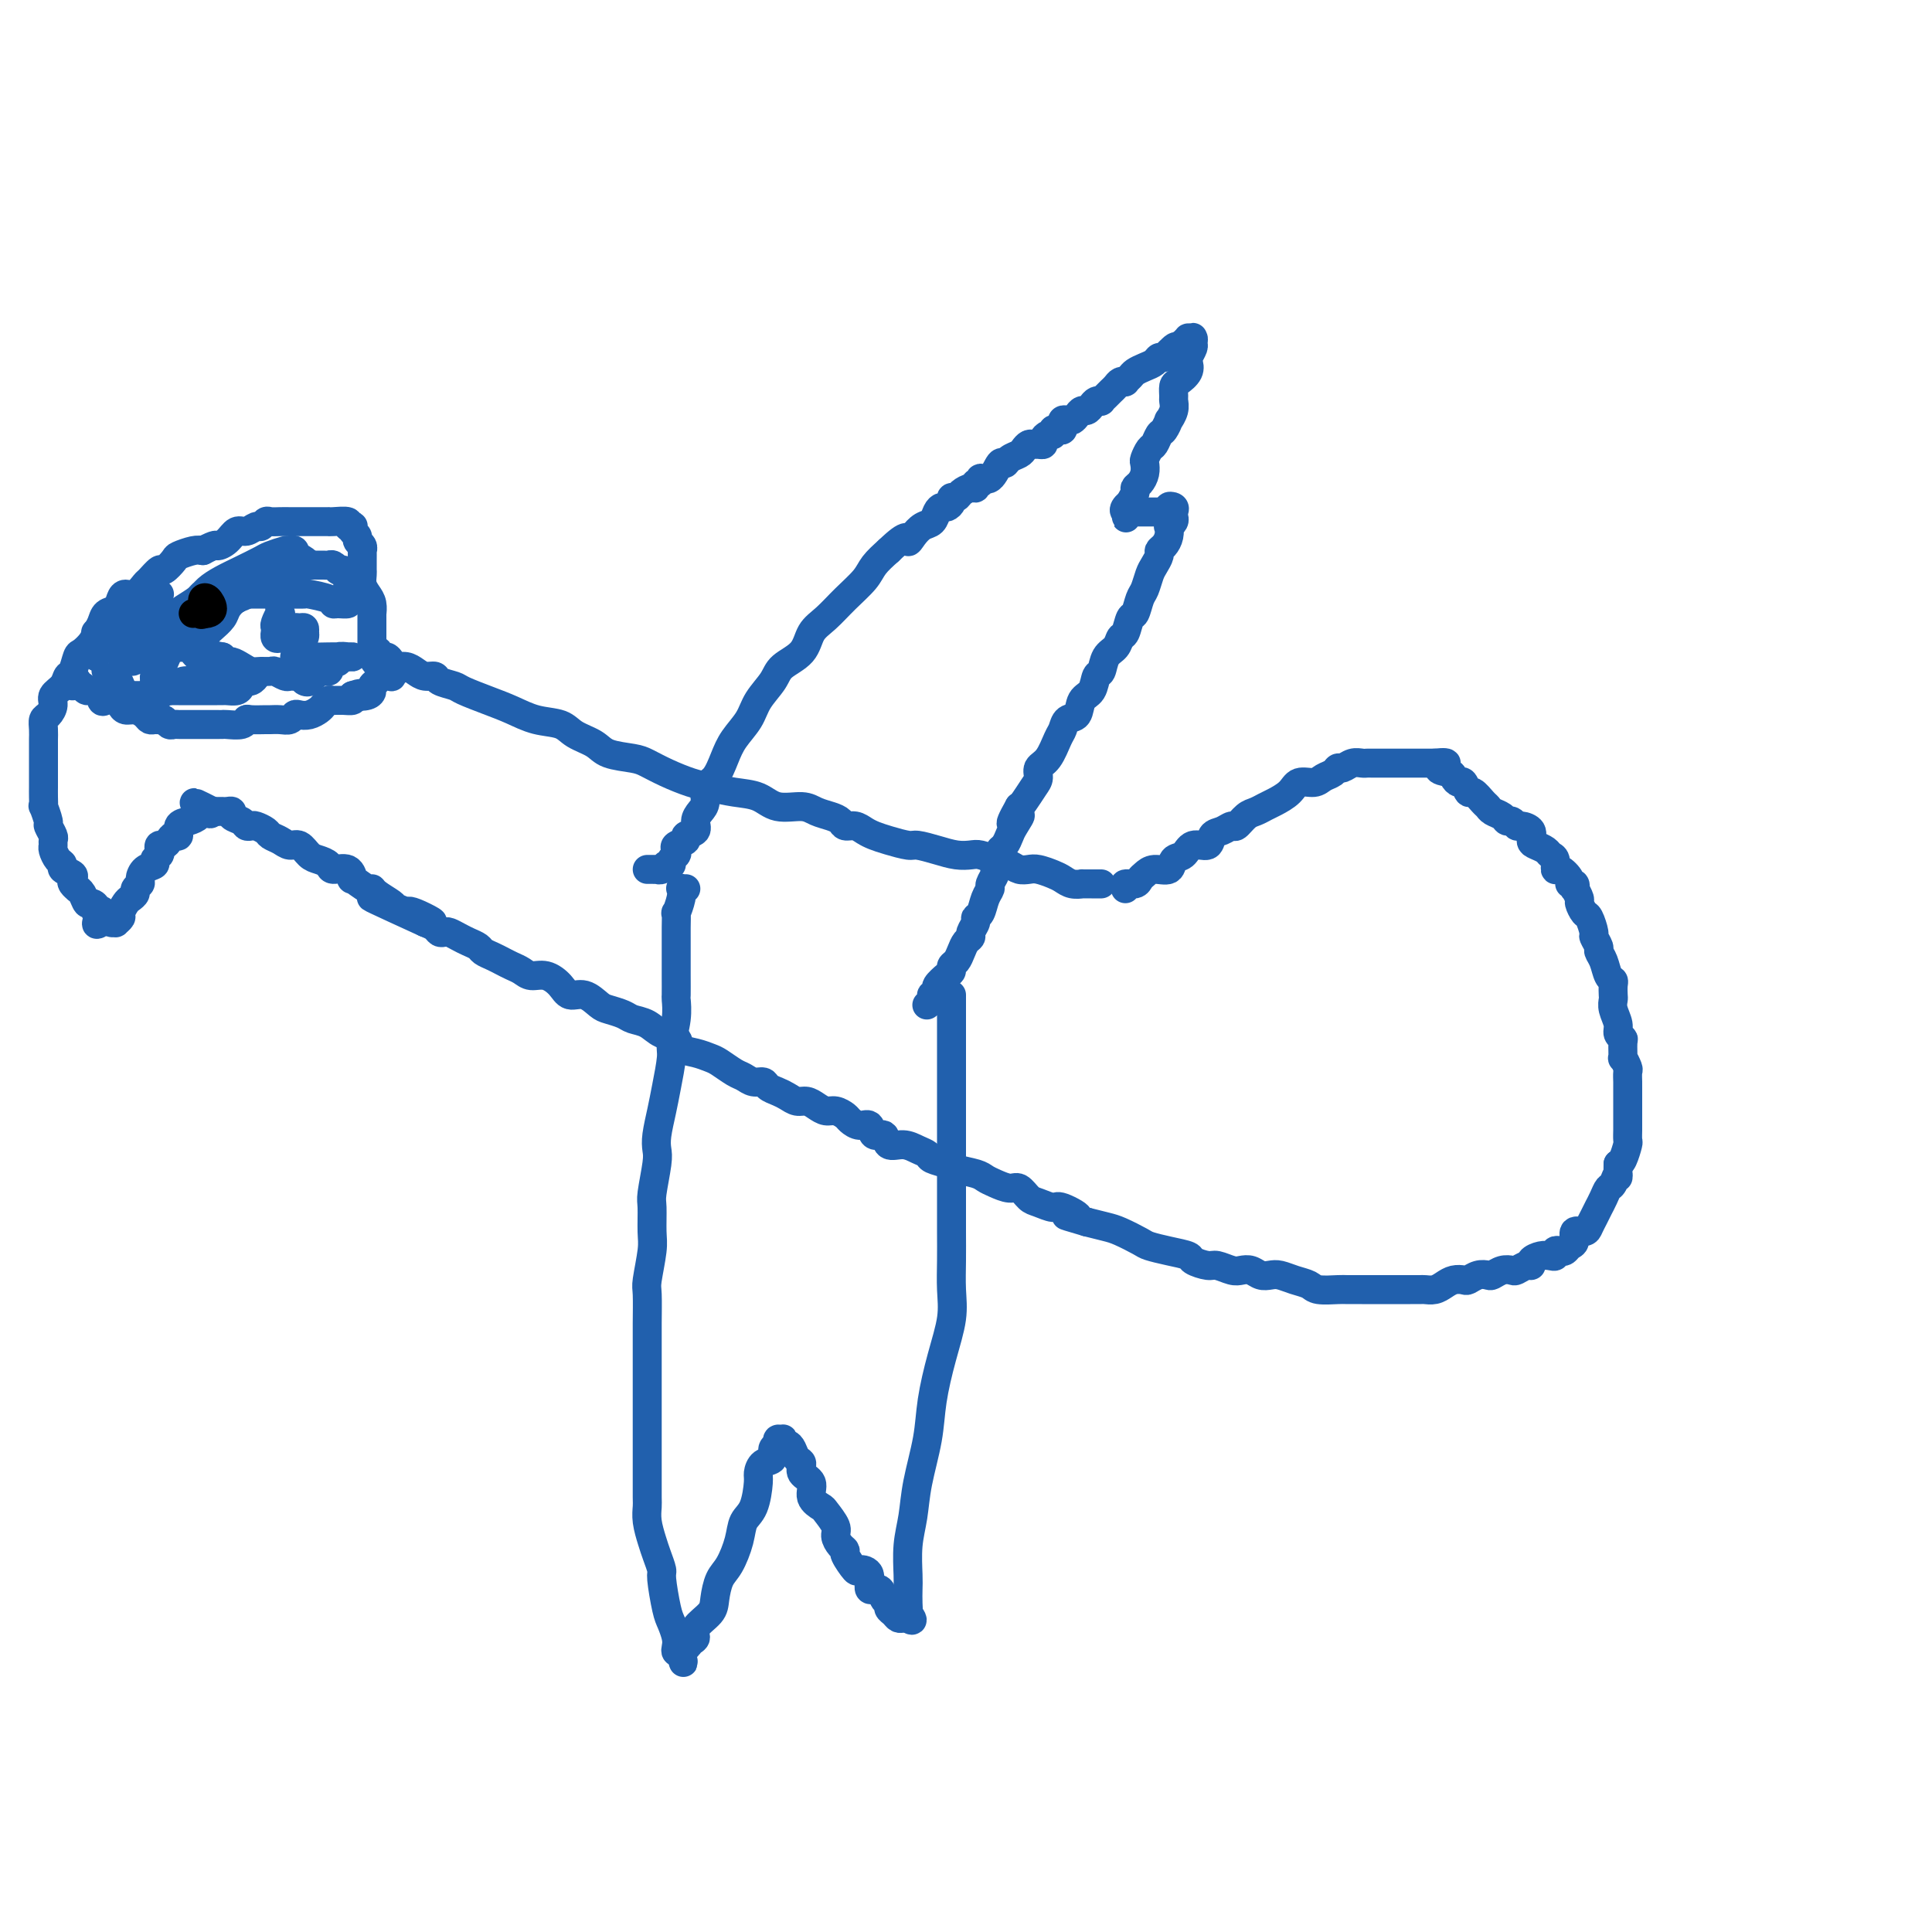 <svg viewBox='0 0 400 400' version='1.1' xmlns='http://www.w3.org/2000/svg' xmlns:xlink='http://www.w3.org/1999/xlink'><g fill='none' stroke='#2160AD' stroke-width='6' stroke-linecap='round' stroke-linejoin='round'><path d='M233,184c-0.202,-0.447 -0.403,-0.895 0,-1c0.403,-0.105 1.411,0.131 2,0c0.589,-0.131 0.759,-0.631 1,-1c0.241,-0.369 0.554,-0.608 1,-1c0.446,-0.392 1.024,-0.936 2,-1c0.976,-0.064 2.349,0.353 3,0c0.651,-0.353 0.579,-1.474 1,-2c0.421,-0.526 1.334,-0.455 2,-1c0.666,-0.545 1.086,-1.705 2,-2c0.914,-0.295 2.324,0.277 3,0c0.676,-0.277 0.618,-1.401 1,-2c0.382,-0.599 1.204,-0.671 2,-1c0.796,-0.329 1.564,-0.914 2,-1c0.436,-0.086 0.538,0.329 1,0c0.462,-0.329 1.282,-1.400 2,-2c0.718,-0.600 1.332,-0.729 2,-1c0.668,-0.271 1.390,-0.685 2,-1c0.610,-0.315 1.108,-0.532 2,-1c0.892,-0.468 2.179,-1.186 3,-2c0.821,-0.814 1.176,-1.725 2,-2c0.824,-0.275 2.118,0.085 3,0c0.882,-0.085 1.352,-0.615 2,-1c0.648,-0.385 1.473,-0.625 2,-1c0.527,-0.375 0.757,-0.885 1,-1c0.243,-0.115 0.498,0.165 1,0c0.502,-0.165 1.252,-0.776 2,-1c0.748,-0.224 1.496,-0.060 2,0c0.504,0.060 0.764,0.016 1,0c0.236,-0.016 0.448,-0.004 1,0c0.552,0.004 1.445,0.001 2,0c0.555,-0.001 0.774,-0.000 1,0c0.226,0.000 0.460,0.000 1,0c0.540,-0.000 1.387,-0.000 2,0c0.613,0.000 0.991,0.000 1,0c0.009,-0.000 -0.353,-0.000 0,0c0.353,0.000 1.421,0.000 2,0c0.579,-0.000 0.671,-0.000 1,0c0.329,0.000 0.896,0.000 1,0c0.104,-0.000 -0.256,-0.000 0,0c0.256,0.000 1.128,0.000 2,0'/><path d='M297,158c4.450,-0.442 1.573,0.454 1,1c-0.573,0.546 1.156,0.743 2,1c0.844,0.257 0.802,0.575 1,1c0.198,0.425 0.634,0.958 1,1c0.366,0.042 0.662,-0.406 1,0c0.338,0.406 0.720,1.667 1,2c0.280,0.333 0.460,-0.262 1,0c0.540,0.262 1.440,1.381 2,2c0.560,0.619 0.780,0.739 1,1c0.220,0.261 0.441,0.662 1,1c0.559,0.338 1.458,0.612 2,1c0.542,0.388 0.727,0.891 1,1c0.273,0.109 0.633,-0.174 1,0c0.367,0.174 0.741,0.806 1,1c0.259,0.194 0.402,-0.050 1,0c0.598,0.050 1.652,0.395 2,1c0.348,0.605 -0.008,1.470 0,2c0.008,0.530 0.380,0.724 1,1c0.620,0.276 1.488,0.632 2,1c0.512,0.368 0.667,0.746 1,1c0.333,0.254 0.845,0.384 1,1c0.155,0.616 -0.046,1.719 0,2c0.046,0.281 0.338,-0.260 1,0c0.662,0.260 1.693,1.322 2,2c0.307,0.678 -0.110,0.973 0,1c0.110,0.027 0.747,-0.215 1,0c0.253,0.215 0.124,0.888 0,1c-0.124,0.112 -0.241,-0.337 0,0c0.241,0.337 0.839,1.460 1,2c0.161,0.540 -0.116,0.497 0,1c0.116,0.503 0.623,1.553 1,2c0.377,0.447 0.622,0.290 1,1c0.378,0.710 0.889,2.286 1,3c0.111,0.714 -0.178,0.566 0,1c0.178,0.434 0.822,1.450 1,2c0.178,0.550 -0.110,0.633 0,1c0.110,0.367 0.618,1.019 1,2c0.382,0.981 0.639,2.290 1,3c0.361,0.710 0.828,0.822 1,1c0.172,0.178 0.050,0.421 0,1c-0.050,0.579 -0.029,1.492 0,2c0.029,0.508 0.064,0.609 0,1c-0.064,0.391 -0.227,1.072 0,2c0.227,0.928 0.846,2.103 1,3c0.154,0.897 -0.156,1.517 0,2c0.156,0.483 0.778,0.830 1,1c0.222,0.170 0.046,0.163 0,1c-0.046,0.837 0.040,2.519 0,3c-0.040,0.481 -0.207,-0.238 0,0c0.207,0.238 0.788,1.433 1,2c0.212,0.567 0.057,0.504 0,1c-0.057,0.496 -0.015,1.550 0,2c0.015,0.450 0.004,0.296 0,1c-0.004,0.704 -0.001,2.268 0,3c0.001,0.732 0.000,0.634 0,1c-0.000,0.366 0.001,1.195 0,2c-0.001,0.805 -0.003,1.585 0,2c0.003,0.415 0.012,0.465 0,1c-0.012,0.535 -0.044,1.556 0,2c0.044,0.444 0.166,0.312 0,1c-0.166,0.688 -0.619,2.197 -1,3c-0.381,0.803 -0.691,0.902 -1,1'/><path d='M335,241c-0.107,4.364 0.125,2.273 0,2c-0.125,-0.273 -0.607,1.270 -1,2c-0.393,0.730 -0.697,0.646 -1,1c-0.303,0.354 -0.606,1.145 -1,2c-0.394,0.855 -0.878,1.774 -1,2c-0.122,0.226 0.117,-0.243 0,0c-0.117,0.243 -0.591,1.196 -1,2c-0.409,0.804 -0.754,1.458 -1,2c-0.246,0.542 -0.395,0.972 -1,1c-0.605,0.028 -1.667,-0.346 -2,0c-0.333,0.346 0.065,1.412 0,2c-0.065,0.588 -0.591,0.697 -1,1c-0.409,0.303 -0.700,0.799 -1,1c-0.300,0.201 -0.608,0.106 -1,0c-0.392,-0.106 -0.869,-0.222 -1,0c-0.131,0.222 0.085,0.781 0,1c-0.085,0.219 -0.469,0.096 -1,0c-0.531,-0.096 -1.207,-0.166 -2,0c-0.793,0.166 -1.703,0.566 -2,1c-0.297,0.434 0.020,0.900 0,1c-0.020,0.100 -0.376,-0.166 -1,0c-0.624,0.166 -1.514,0.763 -2,1c-0.486,0.237 -0.567,0.115 -1,0c-0.433,-0.115 -1.219,-0.223 -2,0c-0.781,0.223 -1.556,0.778 -2,1c-0.444,0.222 -0.556,0.111 -1,0c-0.444,-0.111 -1.221,-0.223 -2,0c-0.779,0.223 -1.559,0.782 -2,1c-0.441,0.218 -0.542,0.097 -1,0c-0.458,-0.097 -1.273,-0.170 -2,0c-0.727,0.170 -1.364,0.581 -2,1c-0.636,0.419 -1.269,0.844 -2,1c-0.731,0.156 -1.561,0.042 -2,0c-0.439,-0.042 -0.489,-0.011 -1,0c-0.511,0.011 -1.484,0.003 -2,0c-0.516,-0.003 -0.575,-0.001 -1,0c-0.425,0.001 -1.215,0.000 -2,0c-0.785,-0.000 -1.566,0.000 -2,0c-0.434,-0.000 -0.523,-0.000 -1,0c-0.477,0.000 -1.343,0.001 -2,0c-0.657,-0.001 -1.106,-0.003 -2,0c-0.894,0.003 -2.234,0.012 -3,0c-0.766,-0.012 -0.957,-0.045 -2,0c-1.043,0.045 -2.937,0.170 -4,0c-1.063,-0.170 -1.296,-0.633 -2,-1c-0.704,-0.367 -1.879,-0.638 -3,-1c-1.121,-0.362 -2.187,-0.815 -3,-1c-0.813,-0.185 -1.371,-0.101 -2,0c-0.629,0.101 -1.327,0.219 -2,0c-0.673,-0.219 -1.319,-0.776 -2,-1c-0.681,-0.224 -1.395,-0.116 -2,0c-0.605,0.116 -1.101,0.238 -2,0c-0.899,-0.238 -2.200,-0.837 -3,-1c-0.800,-0.163 -1.100,0.111 -2,0c-0.900,-0.111 -2.399,-0.606 -3,-1c-0.601,-0.394 -0.303,-0.687 -1,-1c-0.697,-0.313 -2.387,-0.647 -4,-1c-1.613,-0.353 -3.148,-0.724 -4,-1c-0.852,-0.276 -1.022,-0.455 -2,-1c-0.978,-0.545 -2.763,-1.454 -4,-2c-1.237,-0.546 -1.925,-0.727 -3,-1c-1.075,-0.273 -2.538,-0.636 -4,-1'/><path d='M225,253c-7.718,-2.267 -3.012,-0.935 -2,-1c1.012,-0.065 -1.668,-1.528 -3,-2c-1.332,-0.472 -1.314,0.046 -2,0c-0.686,-0.046 -2.074,-0.656 -3,-1c-0.926,-0.344 -1.389,-0.421 -2,-1c-0.611,-0.579 -1.369,-1.661 -2,-2c-0.631,-0.339 -1.136,0.064 -2,0c-0.864,-0.064 -2.089,-0.594 -3,-1c-0.911,-0.406 -1.509,-0.686 -2,-1c-0.491,-0.314 -0.876,-0.662 -2,-1c-1.124,-0.338 -2.986,-0.668 -4,-1c-1.014,-0.332 -1.180,-0.668 -2,-1c-0.820,-0.332 -2.293,-0.661 -3,-1c-0.707,-0.339 -0.646,-0.687 -1,-1c-0.354,-0.313 -1.121,-0.589 -2,-1c-0.879,-0.411 -1.870,-0.955 -3,-1c-1.130,-0.045 -2.400,0.409 -3,0c-0.600,-0.409 -0.532,-1.682 -1,-2c-0.468,-0.318 -1.472,0.318 -2,0c-0.528,-0.318 -0.578,-1.592 -1,-2c-0.422,-0.408 -1.215,0.049 -2,0c-0.785,-0.049 -1.561,-0.604 -2,-1c-0.439,-0.396 -0.540,-0.632 -1,-1c-0.460,-0.368 -1.278,-0.868 -2,-1c-0.722,-0.132 -1.348,0.105 -2,0c-0.652,-0.105 -1.329,-0.553 -2,-1c-0.671,-0.447 -1.335,-0.893 -2,-1c-0.665,-0.107 -1.329,0.125 -2,0c-0.671,-0.125 -1.349,-0.607 -2,-1c-0.651,-0.393 -1.277,-0.697 -2,-1c-0.723,-0.303 -1.544,-0.605 -2,-1c-0.456,-0.395 -0.549,-0.883 -1,-1c-0.451,-0.117 -1.261,0.138 -2,0c-0.739,-0.138 -1.408,-0.667 -2,-1c-0.592,-0.333 -1.108,-0.469 -2,-1c-0.892,-0.531 -2.160,-1.456 -3,-2c-0.840,-0.544 -1.253,-0.708 -2,-1c-0.747,-0.292 -1.827,-0.712 -3,-1c-1.173,-0.288 -2.440,-0.444 -3,-1c-0.560,-0.556 -0.414,-1.511 -1,-2c-0.586,-0.489 -1.904,-0.513 -3,-1c-1.096,-0.487 -1.969,-1.439 -3,-2c-1.031,-0.561 -2.218,-0.733 -3,-1c-0.782,-0.267 -1.158,-0.630 -2,-1c-0.842,-0.370 -2.150,-0.746 -3,-1c-0.850,-0.254 -1.242,-0.388 -2,-1c-0.758,-0.612 -1.884,-1.704 -3,-2c-1.116,-0.296 -2.224,0.205 -3,0c-0.776,-0.205 -1.219,-1.116 -2,-2c-0.781,-0.884 -1.900,-1.743 -3,-2c-1.100,-0.257 -2.181,0.086 -3,0c-0.819,-0.086 -1.375,-0.600 -2,-1c-0.625,-0.400 -1.318,-0.684 -2,-1c-0.682,-0.316 -1.351,-0.662 -2,-1c-0.649,-0.338 -1.276,-0.668 -2,-1c-0.724,-0.332 -1.546,-0.667 -2,-1c-0.454,-0.333 -0.541,-0.664 -1,-1c-0.459,-0.336 -1.289,-0.678 -2,-1c-0.711,-0.322 -1.303,-0.625 -2,-1c-0.697,-0.375 -1.499,-0.821 -2,-1c-0.501,-0.179 -0.701,-0.089 -1,0c-0.299,0.089 -0.696,0.178 -1,0c-0.304,-0.178 -0.515,-0.622 -1,-1c-0.485,-0.378 -1.242,-0.689 -2,-1'/><path d='M88,191c-21.384,-9.754 -6.344,-3.137 -1,-1c5.344,2.137 0.991,-0.204 -1,-1c-1.991,-0.796 -1.619,-0.046 -2,0c-0.381,0.046 -1.514,-0.612 -2,-1c-0.486,-0.388 -0.324,-0.504 -1,-1c-0.676,-0.496 -2.191,-1.371 -3,-2c-0.809,-0.629 -0.911,-1.014 -1,-1c-0.089,0.014 -0.164,0.425 -1,0c-0.836,-0.425 -2.433,-1.686 -3,-2c-0.567,-0.314 -0.105,0.319 0,0c0.105,-0.319 -0.146,-1.590 -1,-2c-0.854,-0.410 -2.312,0.040 -3,0c-0.688,-0.040 -0.607,-0.570 -1,-1c-0.393,-0.430 -1.260,-0.759 -2,-1c-0.740,-0.241 -1.354,-0.393 -2,-1c-0.646,-0.607 -1.324,-1.668 -2,-2c-0.676,-0.332 -1.351,0.065 -2,0c-0.649,-0.065 -1.273,-0.592 -2,-1c-0.727,-0.408 -1.557,-0.697 -2,-1c-0.443,-0.303 -0.499,-0.620 -1,-1c-0.501,-0.380 -1.449,-0.823 -2,-1c-0.551,-0.177 -0.707,-0.090 -1,0c-0.293,0.090 -0.722,0.182 -1,0c-0.278,-0.182 -0.404,-0.637 -1,-1c-0.596,-0.363 -1.661,-0.633 -2,-1c-0.339,-0.367 0.050,-0.830 0,-1c-0.050,-0.170 -0.538,-0.045 -1,0c-0.462,0.045 -0.897,0.012 -1,0c-0.103,-0.012 0.126,-0.003 0,0c-0.126,0.003 -0.607,0.001 -1,0c-0.393,-0.001 -0.696,-0.000 -1,0'/><path d='M44,168c-6.991,-3.561 -2.467,-0.965 -1,0c1.467,0.965 -0.122,0.299 -1,0c-0.878,-0.299 -1.043,-0.230 -1,0c0.043,0.230 0.296,0.621 0,1c-0.296,0.379 -1.140,0.745 -2,1c-0.860,0.255 -1.736,0.398 -2,1c-0.264,0.602 0.083,1.663 0,2c-0.083,0.337 -0.597,-0.050 -1,0c-0.403,0.050 -0.695,0.538 -1,1c-0.305,0.462 -0.622,0.897 -1,1c-0.378,0.103 -0.818,-0.127 -1,0c-0.182,0.127 -0.108,0.610 0,1c0.108,0.390 0.249,0.686 0,1c-0.249,0.314 -0.889,0.648 -1,1c-0.111,0.352 0.306,0.724 0,1c-0.306,0.276 -1.335,0.455 -2,1c-0.665,0.545 -0.966,1.456 -1,2c-0.034,0.544 0.198,0.722 0,1c-0.198,0.278 -0.828,0.656 -1,1c-0.172,0.344 0.113,0.655 0,1c-0.113,0.345 -0.623,0.723 -1,1c-0.377,0.277 -0.622,0.452 -1,1c-0.378,0.548 -0.889,1.468 -1,2c-0.111,0.532 0.177,0.676 0,1c-0.177,0.324 -0.821,0.829 -1,1c-0.179,0.171 0.106,0.008 0,0c-0.106,-0.008 -0.602,0.141 -1,0c-0.398,-0.141 -0.699,-0.570 -1,-1'/><path d='M22,190c-3.566,3.166 -1.480,0.079 -1,-1c0.480,-1.079 -0.645,-0.152 -1,0c-0.355,0.152 0.058,-0.471 0,-1c-0.058,-0.529 -0.589,-0.964 -1,-1c-0.411,-0.036 -0.702,0.327 -1,0c-0.298,-0.327 -0.602,-1.344 -1,-2c-0.398,-0.656 -0.889,-0.949 -1,-1c-0.111,-0.051 0.159,0.141 0,0c-0.159,-0.141 -0.746,-0.615 -1,-1c-0.254,-0.385 -0.176,-0.679 0,-1c0.176,-0.321 0.450,-0.667 0,-1c-0.450,-0.333 -1.623,-0.652 -2,-1c-0.377,-0.348 0.042,-0.723 0,-1c-0.042,-0.277 -0.546,-0.454 -1,-1c-0.454,-0.546 -0.858,-1.460 -1,-2c-0.142,-0.540 -0.023,-0.706 0,-1c0.023,-0.294 -0.050,-0.718 0,-1c0.050,-0.282 0.224,-0.424 0,-1c-0.224,-0.576 -0.845,-1.586 -1,-2c-0.155,-0.414 0.154,-0.233 0,-1c-0.154,-0.767 -0.773,-2.481 -1,-3c-0.227,-0.519 -0.061,0.157 0,0c0.061,-0.157 0.016,-1.145 0,-2c-0.016,-0.855 -0.004,-1.575 0,-2c0.004,-0.425 0.001,-0.555 0,-1c-0.001,-0.445 -0.000,-1.203 0,-2c0.000,-0.797 0.000,-1.631 0,-2c-0.000,-0.369 -0.001,-0.274 0,-1c0.001,-0.726 0.003,-2.274 0,-3c-0.003,-0.726 -0.011,-0.631 0,-1c0.011,-0.369 0.040,-1.201 0,-2c-0.040,-0.799 -0.147,-1.565 0,-2c0.147,-0.435 0.550,-0.541 1,-1c0.450,-0.459 0.947,-1.273 1,-2c0.053,-0.727 -0.336,-1.368 0,-2c0.336,-0.632 1.398,-1.254 2,-2c0.602,-0.746 0.742,-1.617 1,-2c0.258,-0.383 0.632,-0.277 1,-1c0.368,-0.723 0.729,-2.276 1,-3c0.271,-0.724 0.453,-0.618 1,-1c0.547,-0.382 1.460,-1.253 2,-2c0.540,-0.747 0.708,-1.369 1,-2c0.292,-0.631 0.707,-1.269 1,-2c0.293,-0.731 0.462,-1.553 1,-2c0.538,-0.447 1.443,-0.519 2,-1c0.557,-0.481 0.764,-1.370 1,-2c0.236,-0.630 0.501,-1.000 1,-1c0.499,-0.000 1.232,0.370 2,0c0.768,-0.370 1.572,-1.479 2,-2c0.428,-0.521 0.480,-0.454 1,-1c0.520,-0.546 1.508,-1.705 2,-2c0.492,-0.295 0.488,0.275 1,0c0.512,-0.275 1.539,-1.393 2,-2c0.461,-0.607 0.355,-0.702 1,-1c0.645,-0.298 2.041,-0.799 3,-1c0.959,-0.201 1.479,-0.100 2,0'/><path d='M42,114c3.059,-1.592 2.707,-1.072 3,-1c0.293,0.072 1.230,-0.305 2,-1c0.770,-0.695 1.372,-1.707 2,-2c0.628,-0.293 1.281,0.132 2,0c0.719,-0.132 1.505,-0.820 2,-1c0.495,-0.180 0.700,0.148 1,0c0.300,-0.148 0.695,-0.772 1,-1c0.305,-0.228 0.519,-0.061 1,0c0.481,0.061 1.227,0.016 2,0c0.773,-0.016 1.573,-0.004 2,0c0.427,0.004 0.481,0.001 1,0c0.519,-0.001 1.502,-0.000 2,0c0.498,0.000 0.512,0.000 1,0c0.488,-0.000 1.452,0.000 2,0c0.548,-0.000 0.680,-0.001 1,0c0.320,0.001 0.827,0.004 1,0c0.173,-0.004 0.012,-0.015 0,0c-0.012,0.015 0.127,0.056 1,0c0.873,-0.056 2.482,-0.208 3,0c0.518,0.208 -0.053,0.777 0,1c0.053,0.223 0.731,0.101 1,0c0.269,-0.101 0.128,-0.182 0,0c-0.128,0.182 -0.245,0.627 0,1c0.245,0.373 0.850,0.672 1,1c0.150,0.328 -0.156,0.683 0,1c0.156,0.317 0.774,0.596 1,1c0.226,0.404 0.061,0.935 0,1c-0.061,0.065 -0.016,-0.334 0,0c0.016,0.334 0.004,1.402 0,2c-0.004,0.598 0.002,0.727 0,1c-0.002,0.273 -0.011,0.691 0,1c0.011,0.309 0.041,0.507 0,1c-0.041,0.493 -0.155,1.279 0,2c0.155,0.721 0.577,1.377 1,2c0.423,0.623 0.845,1.214 1,2c0.155,0.786 0.041,1.769 0,2c-0.041,0.231 -0.011,-0.289 0,0c0.011,0.289 0.003,1.387 0,2c-0.003,0.613 -0.001,0.742 0,1c0.001,0.258 0.000,0.647 0,1c-0.000,0.353 -0.000,0.672 0,1c0.000,0.328 0.000,0.665 0,1c-0.000,0.335 -0.000,0.667 0,1c0.000,0.333 0.000,0.666 0,1'/><path d='M77,135c0.952,4.113 0.832,0.896 1,0c0.168,-0.896 0.625,0.530 1,1c0.375,0.470 0.667,-0.015 1,0c0.333,0.015 0.708,0.530 1,1c0.292,0.470 0.502,0.896 1,1c0.498,0.104 1.283,-0.113 2,0c0.717,0.113 1.365,0.555 2,1c0.635,0.445 1.256,0.892 2,1c0.744,0.108 1.612,-0.123 2,0c0.388,0.123 0.297,0.599 1,1c0.703,0.401 2.199,0.727 3,1c0.801,0.273 0.907,0.492 2,1c1.093,0.508 3.172,1.305 5,2c1.828,0.695 3.403,1.288 5,2c1.597,0.712 3.216,1.542 5,2c1.784,0.458 3.735,0.543 5,1c1.265,0.457 1.846,1.288 3,2c1.154,0.712 2.880,1.307 4,2c1.120,0.693 1.633,1.485 3,2c1.367,0.515 3.589,0.754 5,1c1.411,0.246 2.011,0.500 3,1c0.989,0.500 2.368,1.246 4,2c1.632,0.754 3.516,1.516 5,2c1.484,0.484 2.568,0.689 4,1c1.432,0.311 3.212,0.727 5,1c1.788,0.273 3.585,0.402 5,1c1.415,0.598 2.449,1.666 4,2c1.551,0.334 3.619,-0.064 5,0c1.381,0.064 2.075,0.591 3,1c0.925,0.409 2.082,0.701 3,1c0.918,0.299 1.596,0.605 2,1c0.404,0.395 0.532,0.879 1,1c0.468,0.121 1.274,-0.121 2,0c0.726,0.121 1.372,0.606 2,1c0.628,0.394 1.238,0.697 2,1c0.762,0.303 1.677,0.607 3,1c1.323,0.393 3.054,0.876 4,1c0.946,0.124 1.106,-0.111 2,0c0.894,0.111 2.521,0.569 4,1c1.479,0.431 2.809,0.836 4,1c1.191,0.164 2.244,0.086 3,0c0.756,-0.086 1.214,-0.181 2,0c0.786,0.181 1.900,0.636 3,1c1.100,0.364 2.185,0.636 3,1c0.815,0.364 1.359,0.818 2,1c0.641,0.182 1.378,0.091 2,0c0.622,-0.091 1.127,-0.182 2,0c0.873,0.182 2.113,0.637 3,1c0.887,0.363 1.421,0.633 2,1c0.579,0.367 1.201,0.830 2,1c0.799,0.170 1.773,0.045 2,0c0.227,-0.045 -0.293,-0.012 0,0c0.293,0.012 1.398,0.003 2,0c0.602,-0.003 0.701,-0.001 1,0c0.299,0.001 0.800,0.000 1,0c0.200,-0.000 0.100,-0.000 0,0'/><path d='M142,184c-0.415,0.035 -0.829,0.069 -1,0c-0.171,-0.069 -0.098,-0.243 0,0c0.098,0.243 0.223,0.903 0,2c-0.223,1.097 -0.792,2.629 -1,3c-0.208,0.371 -0.056,-0.421 0,0c0.056,0.421 0.015,2.053 0,3c-0.015,0.947 -0.004,1.207 0,2c0.004,0.793 0.001,2.119 0,3c-0.001,0.881 0.001,1.318 0,2c-0.001,0.682 -0.004,1.608 0,3c0.004,1.392 0.016,3.251 0,4c-0.016,0.749 -0.060,0.387 0,1c0.060,0.613 0.223,2.199 0,4c-0.223,1.801 -0.834,3.815 -1,5c-0.166,1.185 0.113,1.539 0,3c-0.113,1.461 -0.618,4.029 -1,6c-0.382,1.971 -0.642,3.344 -1,5c-0.358,1.656 -0.814,3.596 -1,5c-0.186,1.404 -0.103,2.273 0,3c0.103,0.727 0.225,1.311 0,3c-0.225,1.689 -0.796,4.484 -1,6c-0.204,1.516 -0.041,1.754 0,3c0.041,1.246 -0.042,3.502 0,5c0.042,1.498 0.207,2.240 0,4c-0.207,1.760 -0.788,4.538 -1,6c-0.212,1.462 -0.057,1.609 0,3c0.057,1.391 0.015,4.027 0,6c-0.015,1.973 -0.004,3.283 0,5c0.004,1.717 0.001,3.843 0,6c-0.001,2.157 -0.000,4.347 0,6c0.000,1.653 0.000,2.768 0,4c-0.000,1.232 0.000,2.580 0,4c-0.000,1.420 -0.001,2.910 0,4c0.001,1.090 0.003,1.779 0,3c-0.003,1.221 -0.012,2.973 0,4c0.012,1.027 0.046,1.330 0,2c-0.046,0.670 -0.171,1.709 0,3c0.171,1.291 0.637,2.836 1,4c0.363,1.164 0.622,1.949 1,3c0.378,1.051 0.876,2.368 1,3c0.124,0.632 -0.124,0.578 0,2c0.124,1.422 0.621,4.318 1,6c0.379,1.682 0.640,2.150 1,3c0.360,0.850 0.818,2.084 1,3c0.182,0.916 0.087,1.516 0,2c-0.087,0.484 -0.168,0.853 0,1c0.168,0.147 0.584,0.074 1,0'/><path d='M141,342c1.033,4.224 0.116,1.284 0,0c-0.116,-1.284 0.568,-0.914 1,-1c0.432,-0.086 0.613,-0.630 1,-1c0.387,-0.370 0.982,-0.568 1,-1c0.018,-0.432 -0.539,-1.100 0,-2c0.539,-0.900 2.176,-2.032 3,-3c0.824,-0.968 0.836,-1.771 1,-3c0.164,-1.229 0.481,-2.882 1,-4c0.519,-1.118 1.239,-1.700 2,-3c0.761,-1.300 1.562,-3.317 2,-5c0.438,-1.683 0.511,-3.032 1,-4c0.489,-0.968 1.393,-1.554 2,-3c0.607,-1.446 0.918,-3.753 1,-5c0.082,-1.247 -0.065,-1.433 0,-2c0.065,-0.567 0.342,-1.515 1,-2c0.658,-0.485 1.697,-0.508 2,-1c0.303,-0.492 -0.129,-1.453 0,-2c0.129,-0.547 0.818,-0.678 1,-1c0.182,-0.322 -0.145,-0.833 0,-1c0.145,-0.167 0.760,0.010 1,0c0.240,-0.010 0.105,-0.206 0,0c-0.105,0.206 -0.182,0.814 0,1c0.182,0.186 0.621,-0.049 1,0c0.379,0.049 0.698,0.382 1,1c0.302,0.618 0.587,1.520 1,2c0.413,0.480 0.955,0.539 1,1c0.045,0.461 -0.407,1.326 0,2c0.407,0.674 1.672,1.157 2,2c0.328,0.843 -0.281,2.046 0,3c0.281,0.954 1.451,1.660 2,2c0.549,0.340 0.477,0.315 1,1c0.523,0.685 1.641,2.079 2,3c0.359,0.921 -0.040,1.368 0,2c0.040,0.632 0.520,1.447 1,2c0.480,0.553 0.960,0.842 1,1c0.040,0.158 -0.359,0.184 0,1c0.359,0.816 1.476,2.423 2,3c0.524,0.577 0.455,0.123 1,0c0.545,-0.123 1.705,0.085 2,1c0.295,0.915 -0.276,2.535 0,3c0.276,0.465 1.397,-0.227 2,0c0.603,0.227 0.686,1.371 1,2c0.314,0.629 0.858,0.743 1,1c0.142,0.257 -0.117,0.657 0,1c0.117,0.343 0.609,0.628 1,1c0.391,0.372 0.682,0.831 1,1c0.318,0.169 0.662,0.048 1,0c0.338,-0.048 0.669,-0.024 1,0'/><path d='M188,335c1.702,1.299 0.456,-0.453 0,-1c-0.456,-0.547 -0.123,0.112 0,0c0.123,-0.112 0.036,-0.997 0,-2c-0.036,-1.003 -0.022,-2.126 0,-3c0.022,-0.874 0.051,-1.498 0,-3c-0.051,-1.502 -0.183,-3.882 0,-6c0.183,-2.118 0.682,-3.974 1,-6c0.318,-2.026 0.457,-4.221 1,-7c0.543,-2.779 1.490,-6.142 2,-9c0.510,-2.858 0.581,-5.211 1,-8c0.419,-2.789 1.184,-6.015 2,-9c0.816,-2.985 1.683,-5.730 2,-8c0.317,-2.270 0.085,-4.065 0,-6c-0.085,-1.935 -0.023,-4.010 0,-6c0.023,-1.990 0.006,-3.896 0,-6c-0.006,-2.104 -0.002,-4.405 0,-6c0.002,-1.595 0.000,-2.485 0,-4c-0.000,-1.515 -0.000,-3.655 0,-5c0.000,-1.345 0.000,-1.896 0,-3c-0.000,-1.104 -0.000,-2.761 0,-4c0.000,-1.239 0.000,-2.060 0,-3c-0.000,-0.940 -0.000,-2.000 0,-3c0.000,-1.000 0.000,-1.941 0,-3c-0.000,-1.059 -0.000,-2.237 0,-3c0.000,-0.763 0.000,-1.110 0,-2c-0.000,-0.890 -0.000,-2.321 0,-3c0.000,-0.679 0.000,-0.605 0,-1c-0.000,-0.395 -0.000,-1.258 0,-2c0.000,-0.742 0.000,-1.362 0,-2c-0.000,-0.638 -0.000,-1.295 0,-2c0.000,-0.705 0.000,-1.457 0,-2c-0.000,-0.543 -0.000,-0.877 0,-1c0.000,-0.123 0.000,-0.035 0,0c-0.000,0.035 -0.000,0.018 0,0'/><path d='M134,180c0.455,0.001 0.910,0.001 1,0c0.090,-0.001 -0.183,-0.004 0,0c0.183,0.004 0.824,0.016 1,0c0.176,-0.016 -0.111,-0.060 0,0c0.111,0.060 0.622,0.223 1,0c0.378,-0.223 0.624,-0.833 1,-1c0.376,-0.167 0.883,0.110 1,0c0.117,-0.110 -0.157,-0.607 0,-1c0.157,-0.393 0.744,-0.683 1,-1c0.256,-0.317 0.181,-0.662 0,-1c-0.181,-0.338 -0.470,-0.671 0,-1c0.470,-0.329 1.698,-0.655 2,-1c0.302,-0.345 -0.321,-0.710 0,-1c0.321,-0.290 1.587,-0.505 2,-1c0.413,-0.495 -0.027,-1.272 0,-2c0.027,-0.728 0.521,-1.408 1,-2c0.479,-0.592 0.942,-1.095 1,-2c0.058,-0.905 -0.290,-2.212 0,-3c0.290,-0.788 1.217,-1.056 2,-2c0.783,-0.944 1.421,-2.563 2,-4c0.579,-1.437 1.097,-2.692 2,-4c0.903,-1.308 2.189,-2.670 3,-4c0.811,-1.330 1.147,-2.628 2,-4c0.853,-1.372 2.223,-2.817 3,-4c0.777,-1.183 0.962,-2.104 2,-3c1.038,-0.896 2.929,-1.766 4,-3c1.071,-1.234 1.322,-2.833 2,-4c0.678,-1.167 1.784,-1.901 3,-3c1.216,-1.099 2.542,-2.563 4,-4c1.458,-1.437 3.046,-2.849 4,-4c0.954,-1.151 1.272,-2.043 2,-3c0.728,-0.957 1.864,-1.978 3,-3'/><path d='M184,114c4.273,-4.135 3.957,-2.474 4,-2c0.043,0.474 0.445,-0.241 1,-1c0.555,-0.759 1.262,-1.562 2,-2c0.738,-0.438 1.508,-0.512 2,-1c0.492,-0.488 0.705,-1.388 1,-2c0.295,-0.612 0.671,-0.934 1,-1c0.329,-0.066 0.612,0.123 1,0c0.388,-0.123 0.881,-0.559 1,-1c0.119,-0.441 -0.136,-0.888 0,-1c0.136,-0.112 0.662,0.109 1,0c0.338,-0.109 0.487,-0.550 1,-1c0.513,-0.450 1.390,-0.910 2,-1c0.610,-0.090 0.954,0.189 1,0c0.046,-0.189 -0.205,-0.847 0,-1c0.205,-0.153 0.867,0.198 1,0c0.133,-0.198 -0.264,-0.946 0,-1c0.264,-0.054 1.188,0.585 2,0c0.812,-0.585 1.513,-2.394 2,-3c0.487,-0.606 0.760,-0.008 1,0c0.240,0.008 0.445,-0.572 1,-1c0.555,-0.428 1.458,-0.703 2,-1c0.542,-0.297 0.724,-0.615 1,-1c0.276,-0.385 0.648,-0.838 1,-1c0.352,-0.162 0.686,-0.033 1,0c0.314,0.033 0.610,-0.029 1,0c0.390,0.029 0.874,0.148 1,0c0.126,-0.148 -0.107,-0.562 0,-1c0.107,-0.438 0.554,-0.901 1,-1c0.446,-0.099 0.890,0.167 1,0c0.110,-0.167 -0.115,-0.766 0,-1c0.115,-0.234 0.570,-0.101 1,0c0.430,0.101 0.836,0.171 1,0c0.164,-0.171 0.085,-0.585 0,-1c-0.085,-0.415 -0.178,-0.833 0,-1c0.178,-0.167 0.625,-0.082 1,0c0.375,0.082 0.678,0.163 1,0c0.322,-0.163 0.663,-0.569 1,-1c0.337,-0.431 0.669,-0.886 1,-1c0.331,-0.114 0.662,0.114 1,0c0.338,-0.114 0.682,-0.569 1,-1c0.318,-0.431 0.610,-0.836 1,-1c0.390,-0.164 0.878,-0.085 1,0c0.122,0.085 -0.122,0.177 0,0c0.122,-0.177 0.611,-0.622 1,-1c0.389,-0.378 0.678,-0.689 1,-1c0.322,-0.311 0.678,-0.622 1,-1c0.322,-0.378 0.610,-0.822 1,-1c0.390,-0.178 0.881,-0.089 1,0c0.119,0.089 -0.133,0.179 0,0c0.133,-0.179 0.652,-0.626 1,-1c0.348,-0.374 0.527,-0.674 1,-1c0.473,-0.326 1.241,-0.680 2,-1c0.759,-0.320 1.510,-0.608 2,-1c0.490,-0.392 0.719,-0.889 1,-1c0.281,-0.111 0.614,0.162 1,0c0.386,-0.162 0.825,-0.761 1,-1c0.175,-0.239 0.088,-0.120 0,0'/><path d='M242,73c9.212,-6.279 3.243,-1.476 1,0c-2.243,1.476 -0.760,-0.375 0,-1c0.760,-0.625 0.796,-0.025 1,0c0.204,0.025 0.576,-0.526 1,-1c0.424,-0.474 0.899,-0.871 1,-1c0.101,-0.129 -0.173,0.011 0,0c0.173,-0.011 0.792,-0.172 1,0c0.208,0.172 0.005,0.679 0,1c-0.005,0.321 0.188,0.457 0,1c-0.188,0.543 -0.758,1.492 -1,2c-0.242,0.508 -0.156,0.574 0,1c0.156,0.426 0.381,1.213 0,2c-0.381,0.787 -1.369,1.575 -2,2c-0.631,0.425 -0.905,0.486 -1,1c-0.095,0.514 -0.011,1.481 0,2c0.011,0.519 -0.053,0.591 0,1c0.053,0.409 0.221,1.155 0,2c-0.221,0.845 -0.833,1.789 -1,2c-0.167,0.211 0.110,-0.309 0,0c-0.110,0.309 -0.608,1.449 -1,2c-0.392,0.551 -0.680,0.514 -1,1c-0.320,0.486 -0.674,1.495 -1,2c-0.326,0.505 -0.626,0.506 -1,1c-0.374,0.494 -0.822,1.480 -1,2c-0.178,0.520 -0.085,0.572 0,1c0.085,0.428 0.163,1.232 0,2c-0.163,0.768 -0.566,1.501 -1,2c-0.434,0.499 -0.900,0.762 -1,1c-0.100,0.238 0.165,0.449 0,1c-0.165,0.551 -0.762,1.443 -1,2c-0.238,0.557 -0.119,0.778 0,1'/><path d='M234,105c-1.799,4.348 -0.297,1.218 0,0c0.297,-1.218 -0.611,-0.522 -1,0c-0.389,0.522 -0.258,0.872 0,1c0.258,0.128 0.643,0.034 1,0c0.357,-0.034 0.686,-0.009 1,0c0.314,0.009 0.613,0.002 1,0c0.387,-0.002 0.863,-0.001 1,0c0.137,0.001 -0.065,0.000 0,0c0.065,-0.000 0.396,-0.000 1,0c0.604,0.000 1.482,0.000 2,0c0.518,-0.000 0.678,-0.000 1,0c0.322,0.000 0.806,0.000 1,0c0.194,-0.000 0.097,-0.000 0,0'/><path d='M242,106c1.177,-0.059 0.120,-0.707 0,-1c-0.120,-0.293 0.696,-0.232 1,0c0.304,0.232 0.095,0.635 0,1c-0.095,0.365 -0.077,0.692 0,1c0.077,0.308 0.214,0.597 0,1c-0.214,0.403 -0.779,0.920 -1,1c-0.221,0.080 -0.097,-0.278 0,0c0.097,0.278 0.167,1.191 0,2c-0.167,0.809 -0.569,1.514 -1,2c-0.431,0.486 -0.889,0.753 -1,1c-0.111,0.247 0.125,0.473 0,1c-0.125,0.527 -0.611,1.354 -1,2c-0.389,0.646 -0.682,1.113 -1,2c-0.318,0.887 -0.663,2.196 -1,3c-0.337,0.804 -0.668,1.103 -1,2c-0.332,0.897 -0.665,2.390 -1,3c-0.335,0.610 -0.671,0.336 -1,1c-0.329,0.664 -0.651,2.266 -1,3c-0.349,0.734 -0.724,0.600 -1,1c-0.276,0.400 -0.454,1.333 -1,2c-0.546,0.667 -1.460,1.069 -2,2c-0.540,0.931 -0.707,2.390 -1,3c-0.293,0.610 -0.712,0.372 -1,1c-0.288,0.628 -0.444,2.122 -1,3c-0.556,0.878 -1.510,1.139 -2,2c-0.490,0.861 -0.515,2.321 -1,3c-0.485,0.679 -1.430,0.576 -2,1c-0.570,0.424 -0.765,1.374 -1,2c-0.235,0.626 -0.510,0.929 -1,2c-0.490,1.071 -1.196,2.910 -2,4c-0.804,1.090 -1.707,1.430 -2,2c-0.293,0.570 0.025,1.369 0,2c-0.025,0.631 -0.391,1.093 -1,2c-0.609,0.907 -1.460,2.259 -2,3c-0.540,0.741 -0.770,0.870 -1,1'/><path d='M211,167c-3.356,5.926 -0.746,2.740 0,2c0.746,-0.740 -0.374,0.965 -1,2c-0.626,1.035 -0.760,1.398 -1,2c-0.240,0.602 -0.585,1.441 -1,2c-0.415,0.559 -0.900,0.836 -1,1c-0.100,0.164 0.184,0.214 0,1c-0.184,0.786 -0.837,2.306 -1,3c-0.163,0.694 0.164,0.560 0,1c-0.164,0.440 -0.818,1.452 -1,2c-0.182,0.548 0.110,0.632 0,1c-0.110,0.368 -0.622,1.019 -1,2c-0.378,0.981 -0.622,2.290 -1,3c-0.378,0.710 -0.889,0.819 -1,1c-0.111,0.181 0.177,0.432 0,1c-0.177,0.568 -0.821,1.451 -1,2c-0.179,0.549 0.106,0.763 0,1c-0.106,0.237 -0.602,0.498 -1,1c-0.398,0.502 -0.697,1.247 -1,2c-0.303,0.753 -0.611,1.515 -1,2c-0.389,0.485 -0.860,0.693 -1,1c-0.140,0.307 0.050,0.713 0,1c-0.050,0.287 -0.339,0.454 -1,1c-0.661,0.546 -1.693,1.469 -2,2c-0.307,0.531 0.110,0.668 0,1c-0.110,0.332 -0.748,0.860 -1,1c-0.252,0.140 -0.119,-0.107 0,0c0.119,0.107 0.224,0.567 0,1c-0.224,0.433 -0.778,0.838 -1,1c-0.222,0.162 -0.111,0.081 0,0'/><path d='M15,142c-0.120,-0.390 -0.240,-0.780 0,-1c0.240,-0.220 0.842,-0.271 1,0c0.158,0.271 -0.126,0.865 0,1c0.126,0.135 0.663,-0.188 1,0c0.337,0.188 0.475,0.887 1,1c0.525,0.113 1.436,-0.359 2,0c0.564,0.359 0.780,1.550 1,2c0.220,0.450 0.443,0.158 1,0c0.557,-0.158 1.448,-0.183 2,0c0.552,0.183 0.764,0.575 1,1c0.236,0.425 0.497,0.884 1,1c0.503,0.116 1.248,-0.112 2,0c0.752,0.112 1.511,0.565 2,1c0.489,0.435 0.708,0.852 1,1c0.292,0.148 0.655,0.025 1,0c0.345,-0.025 0.670,0.046 1,0c0.330,-0.046 0.666,-0.208 1,0c0.334,0.208 0.667,0.788 1,1c0.333,0.212 0.667,0.057 1,0c0.333,-0.057 0.667,-0.015 1,0c0.333,0.015 0.667,0.004 1,0c0.333,-0.004 0.667,-0.001 1,0c0.333,0.001 0.667,0.000 1,0c0.333,-0.000 0.667,-0.000 1,0c0.333,0.000 0.667,0.000 1,0c0.333,-0.000 0.665,-0.000 1,0c0.335,0.000 0.675,0.001 1,0c0.325,-0.001 0.637,-0.004 1,0c0.363,0.004 0.778,0.015 1,0c0.222,-0.015 0.252,-0.057 1,0c0.748,0.057 2.213,0.211 3,0c0.787,-0.211 0.896,-0.789 1,-1c0.104,-0.211 0.203,-0.056 1,0c0.797,0.056 2.294,0.011 3,0c0.706,-0.011 0.622,0.011 1,0c0.378,-0.011 1.217,-0.055 2,0c0.783,0.055 1.509,0.208 2,0c0.491,-0.208 0.747,-0.776 1,-1c0.253,-0.224 0.502,-0.102 1,0c0.498,0.102 1.246,0.185 2,0c0.754,-0.185 1.514,-0.638 2,-1c0.486,-0.362 0.698,-0.632 1,-1c0.302,-0.368 0.694,-0.833 1,-1c0.306,-0.167 0.525,-0.034 1,0c0.475,0.034 1.205,-0.029 2,0c0.795,0.029 1.656,0.151 2,0c0.344,-0.151 0.172,-0.576 0,-1'/><path d='M73,144c2.443,-0.786 1.050,-0.252 1,0c-0.050,0.252 1.242,0.221 2,0c0.758,-0.221 0.981,-0.634 1,-1c0.019,-0.366 -0.168,-0.686 0,-1c0.168,-0.314 0.690,-0.624 1,-1c0.310,-0.376 0.409,-0.819 1,-1c0.591,-0.181 1.674,-0.100 2,0c0.326,0.100 -0.104,0.219 0,0c0.104,-0.219 0.744,-0.777 1,-1c0.256,-0.223 0.128,-0.112 0,0'/><path d='M26,135c0.447,-0.214 0.893,-0.427 1,-1c0.107,-0.573 -0.126,-1.504 0,-2c0.126,-0.496 0.612,-0.557 1,-1c0.388,-0.443 0.677,-1.267 1,-2c0.323,-0.733 0.681,-1.373 1,-2c0.319,-0.627 0.600,-1.240 1,-2c0.400,-0.760 0.918,-1.666 1,-2c0.082,-0.334 -0.271,-0.097 0,0c0.271,0.097 1.166,0.054 1,0c-0.166,-0.054 -1.393,-0.119 -2,0c-0.607,0.119 -0.592,0.421 -1,1c-0.408,0.579 -1.237,1.434 -2,2c-0.763,0.566 -1.458,0.844 -2,1c-0.542,0.156 -0.930,0.189 -1,1c-0.070,0.811 0.176,2.401 0,3c-0.176,0.599 -0.776,0.209 -1,0c-0.224,-0.209 -0.072,-0.237 0,0c0.072,0.237 0.066,0.739 0,1c-0.066,0.261 -0.190,0.282 0,0c0.190,-0.282 0.694,-0.867 1,-1c0.306,-0.133 0.415,0.185 1,0c0.585,-0.185 1.648,-0.873 2,-1c0.352,-0.127 -0.007,0.306 0,0c0.007,-0.306 0.378,-1.350 1,-2c0.622,-0.650 1.493,-0.905 2,-1c0.507,-0.095 0.649,-0.029 1,0c0.351,0.029 0.910,0.021 1,0c0.090,-0.021 -0.288,-0.057 -1,0c-0.712,0.057 -1.759,0.205 -2,1c-0.241,0.795 0.324,2.236 0,3c-0.324,0.764 -1.537,0.849 -2,1c-0.463,0.151 -0.177,0.366 0,1c0.177,0.634 0.243,1.685 0,2c-0.243,0.315 -0.796,-0.108 -1,0c-0.204,0.108 -0.058,0.745 0,1c0.058,0.255 0.029,0.127 0,0'/><path d='M27,136c-0.328,1.548 0.851,0.920 2,0c1.149,-0.920 2.269,-2.130 3,-3c0.731,-0.870 1.074,-1.400 2,-2c0.926,-0.600 2.434,-1.272 4,-2c1.566,-0.728 3.191,-1.513 4,-2c0.809,-0.487 0.802,-0.677 1,-1c0.198,-0.323 0.600,-0.778 1,-1c0.400,-0.222 0.797,-0.211 1,0c0.203,0.211 0.212,0.621 0,1c-0.212,0.379 -0.645,0.727 -1,1c-0.355,0.273 -0.632,0.470 -1,1c-0.368,0.530 -0.827,1.393 -1,2c-0.173,0.607 -0.058,0.959 0,1c0.058,0.041 0.061,-0.230 0,0c-0.061,0.230 -0.186,0.960 0,1c0.186,0.040 0.682,-0.609 1,-1c0.318,-0.391 0.457,-0.524 1,-1c0.543,-0.476 1.490,-1.296 2,-2c0.510,-0.704 0.584,-1.292 1,-2c0.416,-0.708 1.174,-1.534 2,-2c0.826,-0.466 1.721,-0.571 2,-1c0.279,-0.429 -0.057,-1.184 0,-2c0.057,-0.816 0.506,-1.695 1,-2c0.494,-0.305 1.034,-0.035 1,0c-0.034,0.035 -0.642,-0.164 -1,0c-0.358,0.164 -0.467,0.693 -1,1c-0.533,0.307 -1.491,0.393 -2,1c-0.509,0.607 -0.570,1.735 -1,2c-0.430,0.265 -1.228,-0.332 -2,0c-0.772,0.332 -1.517,1.592 -2,2c-0.483,0.408 -0.704,-0.037 -1,0c-0.296,0.037 -0.667,0.556 -1,1c-0.333,0.444 -0.628,0.812 -1,1c-0.372,0.188 -0.821,0.197 -1,0c-0.179,-0.197 -0.090,-0.598 0,-1'/><path d='M40,126c-1.837,0.693 0.069,-1.076 1,-2c0.931,-0.924 0.887,-1.003 1,-1c0.113,0.003 0.383,0.088 1,0c0.617,-0.088 1.582,-0.350 2,-1c0.418,-0.650 0.289,-1.689 1,-2c0.711,-0.311 2.260,0.105 3,0c0.740,-0.105 0.669,-0.733 1,-1c0.331,-0.267 1.064,-0.175 1,0c-0.064,0.175 -0.924,0.432 -2,1c-1.076,0.568 -2.368,1.448 -3,2c-0.632,0.552 -0.603,0.775 -1,1c-0.397,0.225 -1.219,0.452 -2,1c-0.781,0.548 -1.520,1.415 -2,2c-0.480,0.585 -0.702,0.887 -1,1c-0.298,0.113 -0.673,0.039 -1,0c-0.327,-0.039 -0.608,-0.041 -1,0c-0.392,0.041 -0.895,0.124 -1,0c-0.105,-0.124 0.190,-0.456 1,-1c0.810,-0.544 2.136,-1.301 3,-2c0.864,-0.699 1.266,-1.339 2,-2c0.734,-0.661 1.801,-1.344 3,-2c1.199,-0.656 2.530,-1.286 4,-2c1.470,-0.714 3.078,-1.511 4,-2c0.922,-0.489 1.158,-0.669 2,-1c0.842,-0.331 2.291,-0.814 3,-1c0.709,-0.186 0.677,-0.075 1,0c0.323,0.075 0.999,0.113 1,0c0.001,-0.113 -0.674,-0.378 -1,0c-0.326,0.378 -0.303,1.400 -1,2c-0.697,0.600 -2.113,0.776 -3,1c-0.887,0.224 -1.244,0.494 -2,1c-0.756,0.506 -1.909,1.249 -3,2c-1.091,0.751 -2.120,1.510 -3,2c-0.880,0.490 -1.613,0.710 -2,1c-0.387,0.290 -0.430,0.650 -1,1c-0.570,0.350 -1.668,0.692 -2,1c-0.332,0.308 0.103,0.583 0,1c-0.103,0.417 -0.744,0.976 -1,1c-0.256,0.024 -0.128,-0.488 0,-1'/><path d='M42,126c-2.576,1.677 -0.518,-0.132 1,-1c1.518,-0.868 2.494,-0.796 3,-1c0.506,-0.204 0.543,-0.684 1,-1c0.457,-0.316 1.334,-0.467 2,-1c0.666,-0.533 1.121,-1.449 2,-2c0.879,-0.551 2.182,-0.736 3,-1c0.818,-0.264 1.151,-0.607 2,-1c0.849,-0.393 2.215,-0.835 3,-1c0.785,-0.165 0.991,-0.051 1,0c0.009,0.051 -0.179,0.040 0,0c0.179,-0.040 0.725,-0.108 1,0c0.275,0.108 0.280,0.394 0,1c-0.280,0.606 -0.846,1.533 -1,2c-0.154,0.467 0.103,0.473 0,1c-0.103,0.527 -0.567,1.574 -1,2c-0.433,0.426 -0.834,0.232 -1,1c-0.166,0.768 -0.097,2.497 0,3c0.097,0.503 0.222,-0.220 0,0c-0.222,0.220 -0.792,1.383 -1,2c-0.208,0.617 -0.053,0.688 0,1c0.053,0.312 0.003,0.864 0,1c-0.003,0.136 0.042,-0.146 0,0c-0.042,0.146 -0.170,0.720 0,1c0.170,0.280 0.637,0.267 1,0c0.363,-0.267 0.622,-0.789 1,-1c0.378,-0.211 0.876,-0.110 1,0c0.124,0.110 -0.124,0.230 0,0c0.124,-0.230 0.621,-0.808 1,-1c0.379,-0.192 0.638,0.003 1,0c0.362,-0.003 0.825,-0.204 1,0c0.175,0.204 0.062,0.814 0,1c-0.062,0.186 -0.074,-0.052 0,0c0.074,0.052 0.232,0.392 0,1c-0.232,0.608 -0.856,1.482 -1,2c-0.144,0.518 0.192,0.678 0,1c-0.192,0.322 -0.912,0.806 -1,1c-0.088,0.194 0.456,0.097 1,0'/><path d='M62,136c0.278,0.928 1.474,0.249 2,0c0.526,-0.249 0.383,-0.067 1,0c0.617,0.067 1.995,0.018 3,0c1.005,-0.018 1.638,-0.005 2,0c0.362,0.005 0.453,0.002 1,0c0.547,-0.002 1.550,-0.001 2,0c0.450,0.001 0.345,0.004 0,0c-0.345,-0.004 -0.932,-0.016 -1,0c-0.068,0.016 0.384,0.060 0,0c-0.384,-0.060 -1.604,-0.222 -2,0c-0.396,0.222 0.031,0.829 0,1c-0.031,0.171 -0.519,-0.094 -1,0c-0.481,0.094 -0.956,0.546 -1,1c-0.044,0.454 0.343,0.910 0,1c-0.343,0.090 -1.415,-0.185 -2,0c-0.585,0.185 -0.681,0.830 -1,1c-0.319,0.170 -0.859,-0.137 -1,0c-0.141,0.137 0.117,0.716 0,1c-0.117,0.284 -0.608,0.273 -1,0c-0.392,-0.273 -0.687,-0.809 -1,-1c-0.313,-0.191 -0.646,-0.037 -1,0c-0.354,0.037 -0.728,-0.043 -1,0c-0.272,0.043 -0.443,0.208 -1,0c-0.557,-0.208 -1.500,-0.791 -2,-1c-0.500,-0.209 -0.557,-0.046 -1,0c-0.443,0.046 -1.270,-0.025 -2,0c-0.730,0.025 -1.361,0.148 -2,0c-0.639,-0.148 -1.285,-0.565 -2,-1c-0.715,-0.435 -1.500,-0.886 -2,-1c-0.500,-0.114 -0.714,0.110 -1,0c-0.286,-0.110 -0.643,-0.555 -1,-1'/><path d='M46,136c-3.134,-0.620 -1.470,-0.169 -1,0c0.470,0.169 -0.254,0.055 -1,0c-0.746,-0.055 -1.513,-0.053 -2,0c-0.487,0.053 -0.694,0.155 -1,0c-0.306,-0.155 -0.711,-0.567 -1,-1c-0.289,-0.433 -0.463,-0.885 -1,-1c-0.537,-0.115 -1.439,0.109 -2,0c-0.561,-0.109 -0.783,-0.551 -1,-1c-0.217,-0.449 -0.430,-0.905 -1,-1c-0.570,-0.095 -1.497,0.171 -2,0c-0.503,-0.171 -0.582,-0.778 -1,-1c-0.418,-0.222 -1.176,-0.060 -2,0c-0.824,0.060 -1.713,0.016 -2,0c-0.287,-0.016 0.029,-0.004 0,0c-0.029,0.004 -0.403,0.001 -1,0c-0.597,-0.001 -1.415,-0.000 -2,0c-0.585,0.000 -0.935,0.000 -1,0c-0.065,-0.000 0.154,-0.001 0,0c-0.154,0.001 -0.682,0.003 -1,0c-0.318,-0.003 -0.425,-0.013 -1,0c-0.575,0.013 -1.618,0.049 -2,0c-0.382,-0.049 -0.105,-0.182 0,0c0.105,0.182 0.036,0.678 0,1c-0.036,0.322 -0.040,0.471 0,1c0.040,0.529 0.124,1.438 0,2c-0.124,0.562 -0.455,0.776 0,1c0.455,0.224 1.695,0.459 2,1c0.305,0.541 -0.325,1.387 0,2c0.325,0.613 1.607,0.991 2,1c0.393,0.009 -0.102,-0.351 0,0c0.102,0.351 0.802,1.415 1,2c0.198,0.585 -0.105,0.693 0,1c0.105,0.307 0.619,0.814 1,1c0.381,0.186 0.629,0.049 1,0c0.371,-0.049 0.864,-0.012 1,0c0.136,0.012 -0.084,-0.000 0,0c0.084,0.000 0.471,0.014 1,0c0.529,-0.014 1.201,-0.056 2,0c0.799,0.056 1.724,0.208 2,0c0.276,-0.208 -0.097,-0.778 0,-1c0.097,-0.222 0.663,-0.098 1,0c0.337,0.098 0.444,0.170 1,0c0.556,-0.170 1.561,-0.580 2,-1c0.439,-0.420 0.311,-0.848 1,-1c0.689,-0.152 2.194,-0.027 3,0c0.806,0.027 0.912,-0.045 1,0c0.088,0.045 0.156,0.208 1,0c0.844,-0.208 2.463,-0.788 3,-1c0.537,-0.212 -0.009,-0.057 0,0c0.009,0.057 0.574,0.016 1,0c0.426,-0.016 0.713,-0.008 1,0'/><path d='M48,140c3.196,-0.619 1.187,-0.167 1,0c-0.187,0.167 1.450,0.049 2,0c0.550,-0.049 0.015,-0.028 0,0c-0.015,0.028 0.490,0.063 1,0c0.510,-0.063 1.024,-0.223 1,0c-0.024,0.223 -0.588,0.830 -1,1c-0.412,0.170 -0.674,-0.098 -1,0c-0.326,0.098 -0.717,0.562 -1,1c-0.283,0.438 -0.457,0.849 -1,1c-0.543,0.151 -1.455,0.040 -2,0c-0.545,-0.040 -0.723,-0.011 -1,0c-0.277,0.011 -0.651,0.003 -1,0c-0.349,-0.003 -0.671,-0.001 -1,0c-0.329,0.001 -0.666,0.000 -1,0c-0.334,-0.000 -0.667,-0.000 -1,0c-0.333,0.000 -0.668,0.000 -1,0c-0.332,-0.000 -0.663,0.000 -1,0c-0.337,-0.000 -0.681,-0.000 -1,0c-0.319,0.000 -0.614,0.000 -1,0c-0.386,-0.000 -0.864,-0.000 -1,0c-0.136,0.000 0.070,0.001 0,0c-0.070,-0.001 -0.415,-0.003 -1,0c-0.585,0.003 -1.410,0.012 -2,0c-0.590,-0.012 -0.943,-0.045 -1,0c-0.057,0.045 0.184,0.167 0,0c-0.184,-0.167 -0.792,-0.625 -1,-1c-0.208,-0.375 -0.014,-0.668 0,-1c0.014,-0.332 -0.151,-0.704 0,-1c0.151,-0.296 0.618,-0.517 1,-1c0.382,-0.483 0.679,-1.228 1,-2c0.321,-0.772 0.666,-1.572 1,-2c0.334,-0.428 0.657,-0.486 1,-1c0.343,-0.514 0.708,-1.485 1,-2c0.292,-0.515 0.512,-0.576 1,-1c0.488,-0.424 1.244,-1.212 2,-2'/><path d='M40,129c1.418,-2.029 0.962,-1.103 1,-1c0.038,0.103 0.570,-0.617 1,-1c0.430,-0.383 0.759,-0.428 1,-1c0.241,-0.572 0.393,-1.670 1,-2c0.607,-0.330 1.668,0.108 2,0c0.332,-0.108 -0.066,-0.761 0,-1c0.066,-0.239 0.595,-0.064 1,0c0.405,0.064 0.687,0.017 1,0c0.313,-0.017 0.657,-0.005 1,0c0.343,0.005 0.685,0.001 1,0c0.315,-0.001 0.604,-0.000 1,0c0.396,0.000 0.901,-0.001 2,0c1.099,0.001 2.792,0.003 4,0c1.208,-0.003 1.931,-0.011 3,0c1.069,0.011 2.484,0.041 3,0c0.516,-0.041 0.132,-0.154 1,0c0.868,0.154 2.989,0.574 4,1c1.011,0.426 0.912,0.856 1,1c0.088,0.144 0.363,0.001 1,0c0.637,-0.001 1.635,0.140 2,0c0.365,-0.140 0.098,-0.561 0,-1c-0.098,-0.439 -0.025,-0.895 0,-1c0.025,-0.105 0.004,0.140 0,0c-0.004,-0.140 0.009,-0.665 0,-1c-0.009,-0.335 -0.040,-0.481 0,-1c0.040,-0.519 0.151,-1.411 0,-2c-0.151,-0.589 -0.565,-0.876 -1,-1c-0.435,-0.124 -0.890,-0.086 -1,0c-0.110,0.086 0.126,0.219 0,0c-0.126,-0.219 -0.614,-0.791 -1,-1c-0.386,-0.209 -0.670,-0.056 -1,0c-0.330,0.056 -0.704,0.014 -1,0c-0.296,-0.014 -0.512,-0.001 -1,0c-0.488,0.001 -1.247,-0.009 -2,0c-0.753,0.009 -1.500,0.039 -2,0c-0.500,-0.039 -0.754,-0.146 -1,0c-0.246,0.146 -0.486,0.546 -1,1c-0.514,0.454 -1.304,0.961 -2,1c-0.696,0.039 -1.300,-0.392 -2,0c-0.700,0.392 -1.497,1.607 -2,2c-0.503,0.393 -0.712,-0.036 -1,0c-0.288,0.036 -0.654,0.535 -1,1c-0.346,0.465 -0.670,0.894 -1,1c-0.330,0.106 -0.666,-0.113 -1,0c-0.334,0.113 -0.667,0.556 -1,1'/><path d='M49,124c-2.416,1.304 -1.955,1.064 -2,1c-0.045,-0.064 -0.597,0.046 -1,0c-0.403,-0.046 -0.656,-0.250 -1,0c-0.344,0.250 -0.780,0.953 -1,1c-0.220,0.047 -0.223,-0.564 0,-1c0.223,-0.436 0.674,-0.698 1,-1c0.326,-0.302 0.529,-0.644 1,-1c0.471,-0.356 1.211,-0.726 2,-1c0.789,-0.274 1.629,-0.451 2,-1c0.371,-0.549 0.274,-1.470 1,-2c0.726,-0.530 2.275,-0.667 3,-1c0.725,-0.333 0.625,-0.860 1,-1c0.375,-0.140 1.224,0.107 2,0c0.776,-0.107 1.478,-0.567 2,-1c0.522,-0.433 0.863,-0.838 1,-1c0.137,-0.162 0.068,-0.081 0,0'/><path d='M60,115c0.226,-0.083 0.452,-0.167 1,0c0.548,0.167 1.417,0.583 2,1c0.583,0.417 0.881,0.833 1,1c0.119,0.167 0.060,0.083 0,0'/></g>
<g fill='none' stroke='#000000' stroke-width='6' stroke-linecap='round' stroke-linejoin='round'><path d='M42,127c-0.006,-0.336 -0.011,-0.672 0,-1c0.011,-0.328 0.039,-0.648 0,-1c-0.039,-0.352 -0.144,-0.735 0,-1c0.144,-0.265 0.536,-0.411 1,0c0.464,0.411 1.001,1.378 1,2c-0.001,0.622 -0.539,0.898 -1,1c-0.461,0.102 -0.846,0.029 -1,0c-0.154,-0.029 -0.077,-0.015 0,0'/><path d='M42,127c-0.167,0.464 -0.583,0.125 -1,0c-0.417,-0.125 -0.833,-0.036 -1,0c-0.167,0.036 -0.083,0.018 0,0'/></g>
</svg>